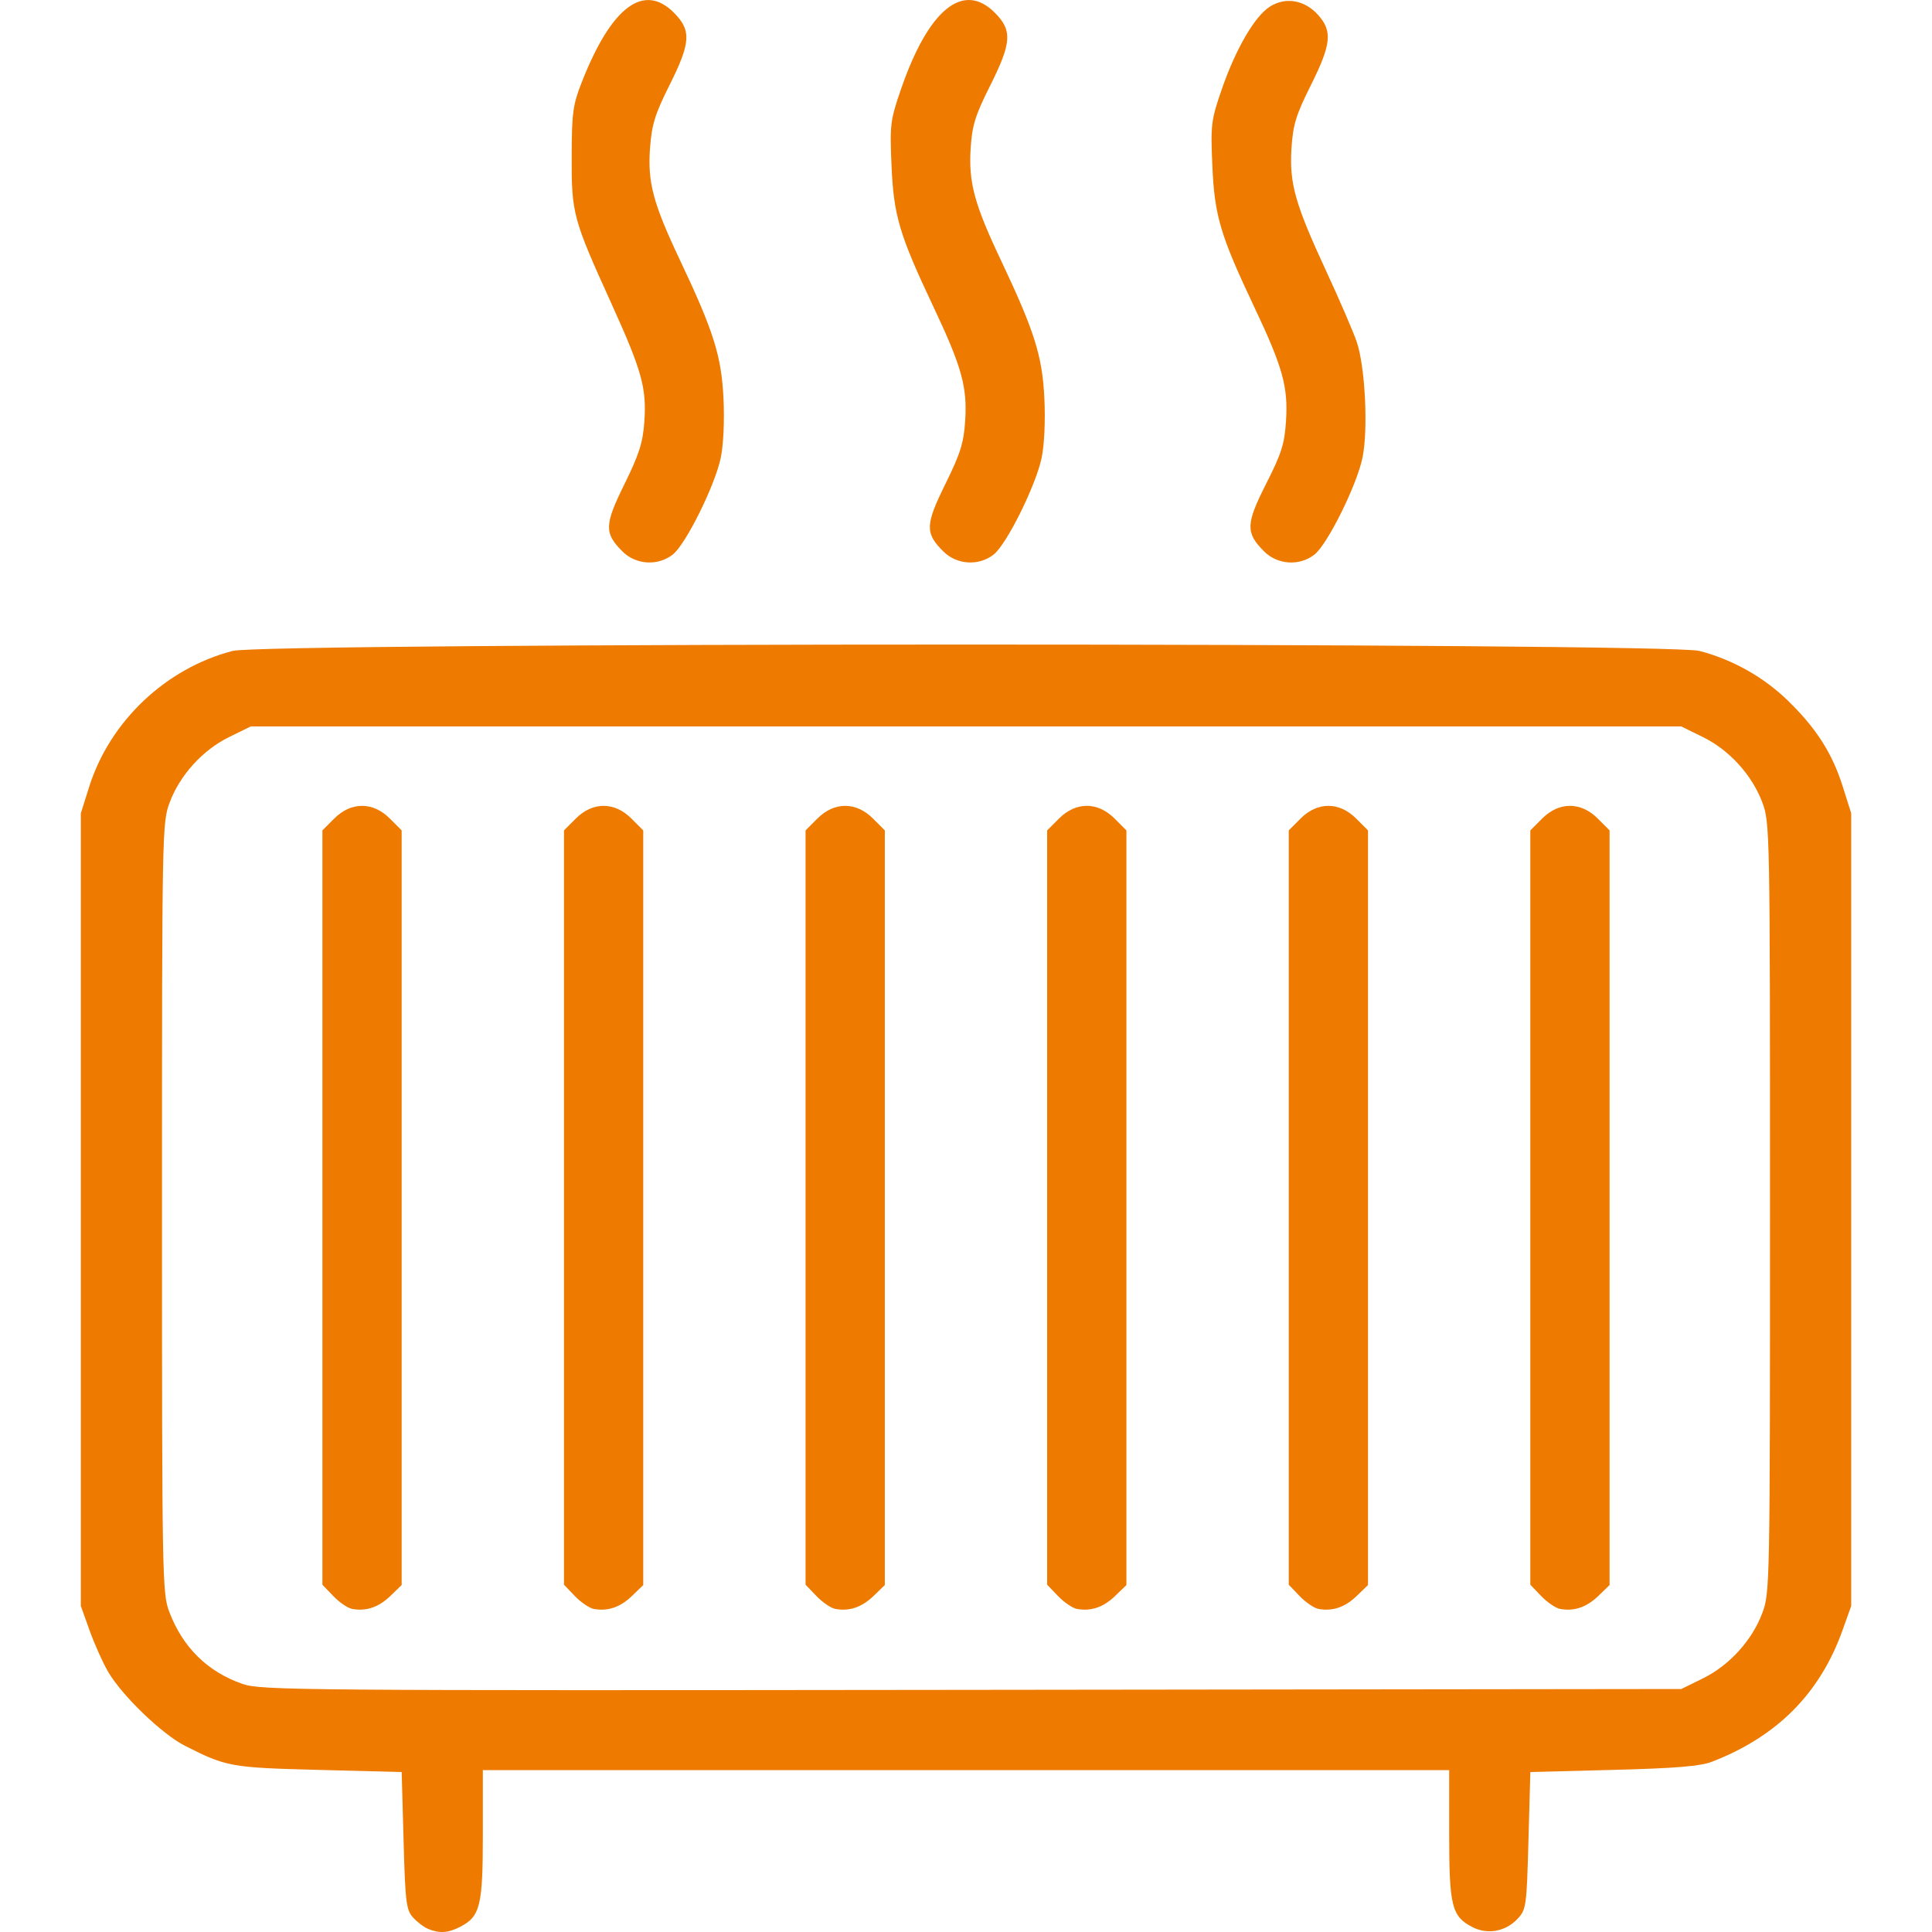 <?xml version="1.0" encoding="UTF-8" standalone="no"?>
<svg
   xmlns:dc="http://purl.org/dc/elements/1.1/"
   xmlns:cc="http://creativecommons.org/ns#"
   xmlns:rdf="http://www.w3.org/1999/02/22-rdf-syntax-ns#"
   xmlns:svg="http://www.w3.org/2000/svg"
   xmlns="http://www.w3.org/2000/svg"
   xmlns:sodipodi="http://sodipodi.sourceforge.net/DTD/sodipodi-0.dtd"
   xmlns:inkscape="http://www.inkscape.org/namespaces/inkscape"
   width="135mm"
   height="135mm"
   viewBox="0 0 135 135"
   version="1.1"
   id="svg8"
   inkscape:version="1.0.1 (c497b03c, 2020-09-10)"
   sodipodi:docname="riscaldamento.svg">
  <defs
     id="defs2" />
  <sodipodi:namedview
     id="base"
     pagecolor="#ffffff"
     bordercolor="#666666"
     borderopacity="1.0"
     inkscape:pageopacity="0.0"
     inkscape:pageshadow="2"
     inkscape:zoom="0.35"
     inkscape:cx="131.18215"
     inkscape:cy="238.85714"
     inkscape:document-units="mm"
     inkscape:current-layer="layer1"
     inkscape:document-rotation="0"
     showgrid="false"
     inkscape:window-width="1398"
     inkscape:window-height="943"
     inkscape:window-x="123"
     inkscape:window-y="23"
     inkscape:window-maximized="0" />
  <g
     inkscape:label="Livello 1"
     inkscape:groupmode="layer"
     id="layer1"
     transform="translate(-149.225,-84.969)">
    <path
       style="fill:#ee7a00;stroke-width:1"
       d="m 179.139,219.752 c -0.29,-0.119 -0.765,-0.479 -1.055,-0.801 -0.475,-0.527 -0.541,-1.064 -0.659,-5.372 l -0.132,-4.787 -5.803,-0.15 c -6.132,-0.159 -6.44,-0.215 -9.335,-1.682 -1.611,-0.817 -4.412,-3.515 -5.382,-5.185 -0.37,-0.638 -0.949,-1.931 -1.287,-2.874 l -0.613,-1.714 v -27.695 -27.695 l 0.583,-1.846 c 1.445,-4.581 5.349,-8.281 10.022,-9.498 2.277,-0.593 100.219,-0.593 102.496,0 2.33,0.607 4.507,1.836 6.216,3.507 1.974,1.932 3.069,3.655 3.806,5.991 l 0.583,1.846 v 27.695 27.695 l -0.613,1.714 c -1.576,4.404 -4.572,7.416 -9.127,9.175 -0.806,0.311 -2.523,0.452 -6.877,0.565 l -5.803,0.15 -0.132,4.793 c -0.127,4.614 -0.156,4.819 -0.768,5.469 -0.836,0.888 -2.097,1.117 -3.152,0.571 -1.44,-0.744 -1.619,-1.462 -1.619,-6.468 v -4.497 h -33.762 -33.762 v 4.497 c 0,4.976 -0.183,5.725 -1.574,6.445 -0.85,0.439 -1.447,0.479 -2.251,0.151 z m 89.076,-17.503 c 1.849,-0.908 3.438,-2.657 4.155,-4.572 0.526,-1.407 0.536,-1.932 0.536,-28.317 0,-26.385 -0.01,-26.911 -0.536,-28.317 -0.717,-1.915 -2.306,-3.664 -4.155,-4.572 l -1.507,-0.74 h -49.983 -49.983 l -1.507,0.74 c -1.849,0.908 -3.438,2.657 -4.155,4.572 -0.526,1.407 -0.536,1.932 -0.536,28.325 0,25.91 0.018,26.94 0.508,28.228 0.945,2.488 2.677,4.193 5.119,5.039 1.294,0.448 3.886,0.469 50.95,0.414 l 49.587,-0.059 z m -94.381,-4.855 c -0.306,-0.057 -0.9,-0.461 -1.319,-0.898 l -0.762,-0.795 v -26.354 -26.354 l 0.832,-0.832 c 1.177,-1.177 2.697,-1.177 3.874,0 l 0.832,0.832 v 26.366 26.366 l -0.791,0.765 c -0.814,0.787 -1.69,1.084 -2.667,0.903 z m 16.881,0 c -0.306,-0.057 -0.9,-0.461 -1.319,-0.898 l -0.762,-0.795 v -26.354 -26.354 l 0.832,-0.832 c 1.177,-1.177 2.697,-1.177 3.874,0 l 0.832,0.832 v 26.366 26.366 l -0.791,0.765 c -0.814,0.787 -1.69,1.084 -2.667,0.903 z m 16.881,0 c -0.306,-0.057 -0.9,-0.461 -1.319,-0.898 l -0.762,-0.795 v -26.354 -26.354 l 0.832,-0.832 c 1.177,-1.177 2.697,-1.177 3.874,0 l 0.832,0.832 v 26.366 26.366 l -0.791,0.765 c -0.814,0.787 -1.69,1.084 -2.667,0.903 z m 16.881,0 c -0.306,-0.057 -0.9,-0.461 -1.319,-0.898 l -0.762,-0.795 v -26.354 -26.354 l 0.832,-0.832 c 1.177,-1.177 2.697,-1.177 3.874,0 l 0.832,0.832 v 26.366 26.366 l -0.791,0.765 c -0.814,0.787 -1.69,1.084 -2.667,0.903 z m 16.881,0 c -0.306,-0.057 -0.9,-0.461 -1.319,-0.898 l -0.762,-0.795 v -26.354 -26.354 l 0.832,-0.832 c 1.177,-1.177 2.697,-1.177 3.874,0 l 0.832,0.832 v 26.366 26.366 l -0.791,0.765 c -0.814,0.787 -1.69,1.084 -2.667,0.903 z m 16.881,0 c -0.306,-0.057 -0.9,-0.461 -1.319,-0.898 l -0.762,-0.795 v -26.354 -26.354 l 0.832,-0.832 c 1.177,-1.177 2.697,-1.177 3.874,0 l 0.832,0.832 v 26.366 26.366 l -0.791,0.765 c -0.814,0.787 -1.69,1.084 -2.667,0.903 z M 192.716,123.498 c -1.28,-1.28 -1.262,-1.85 0.147,-4.708 1.016,-2.06 1.281,-2.889 1.384,-4.331 0.17,-2.369 -0.167,-3.58 -2.296,-8.271 -2.697,-5.942 -2.791,-6.291 -2.779,-10.287 0.01,-3.092 0.081,-3.607 0.725,-5.241 2.059,-5.221 4.311,-6.909 6.412,-4.809 1.238,1.238 1.187,2.098 -0.305,5.074 -1.005,2.004 -1.233,2.738 -1.356,4.365 -0.182,2.403 0.211,3.884 2.07,7.811 2.373,5.012 2.915,6.729 3.06,9.683 0.077,1.569 8e-5,3.262 -0.189,4.172 -0.4,1.925 -2.441,6.043 -3.351,6.759 -1.044,0.821 -2.58,0.726 -3.523,-0.218 z m 22.42,0 c -1.281,-1.281 -1.262,-1.849 0.152,-4.717 1.054,-2.138 1.281,-2.865 1.381,-4.431 0.15,-2.345 -0.246,-3.765 -2.209,-7.919 -2.395,-5.067 -2.789,-6.392 -2.939,-9.885 -0.124,-2.878 -0.087,-3.176 0.661,-5.344 1.922,-5.576 4.345,-7.555 6.55,-5.35 1.243,1.243 1.188,2.095 -0.328,5.118 -1.039,2.072 -1.25,2.753 -1.354,4.373 -0.152,2.363 0.261,3.895 2.09,7.758 2.373,5.012 2.915,6.729 3.06,9.683 0.077,1.569 8e-5,3.262 -0.189,4.172 -0.4,1.925 -2.441,6.043 -3.351,6.759 -1.044,0.821 -2.58,0.726 -3.523,-0.218 z m 22.42,0 c -1.302,-1.302 -1.284,-1.908 0.142,-4.724 1.075,-2.123 1.286,-2.789 1.389,-4.4 0.152,-2.372 -0.232,-3.753 -2.208,-7.928 -2.388,-5.048 -2.789,-6.398 -2.94,-9.9 -0.124,-2.878 -0.087,-3.176 0.661,-5.344 0.967,-2.805 2.3,-5.096 3.358,-5.769 1.094,-0.696 2.424,-0.47 3.363,0.572 1.025,1.137 0.931,2.056 -0.501,4.922 -1.037,2.076 -1.245,2.752 -1.351,4.394 -0.158,2.456 0.249,3.896 2.431,8.604 0.913,1.97 1.865,4.174 2.117,4.9 0.601,1.73 0.824,6.146 0.412,8.132 -0.4,1.925 -2.441,6.043 -3.351,6.759 -1.044,0.821 -2.58,0.726 -3.523,-0.218 z"
       id="path1392" />
  </g>
</svg>
